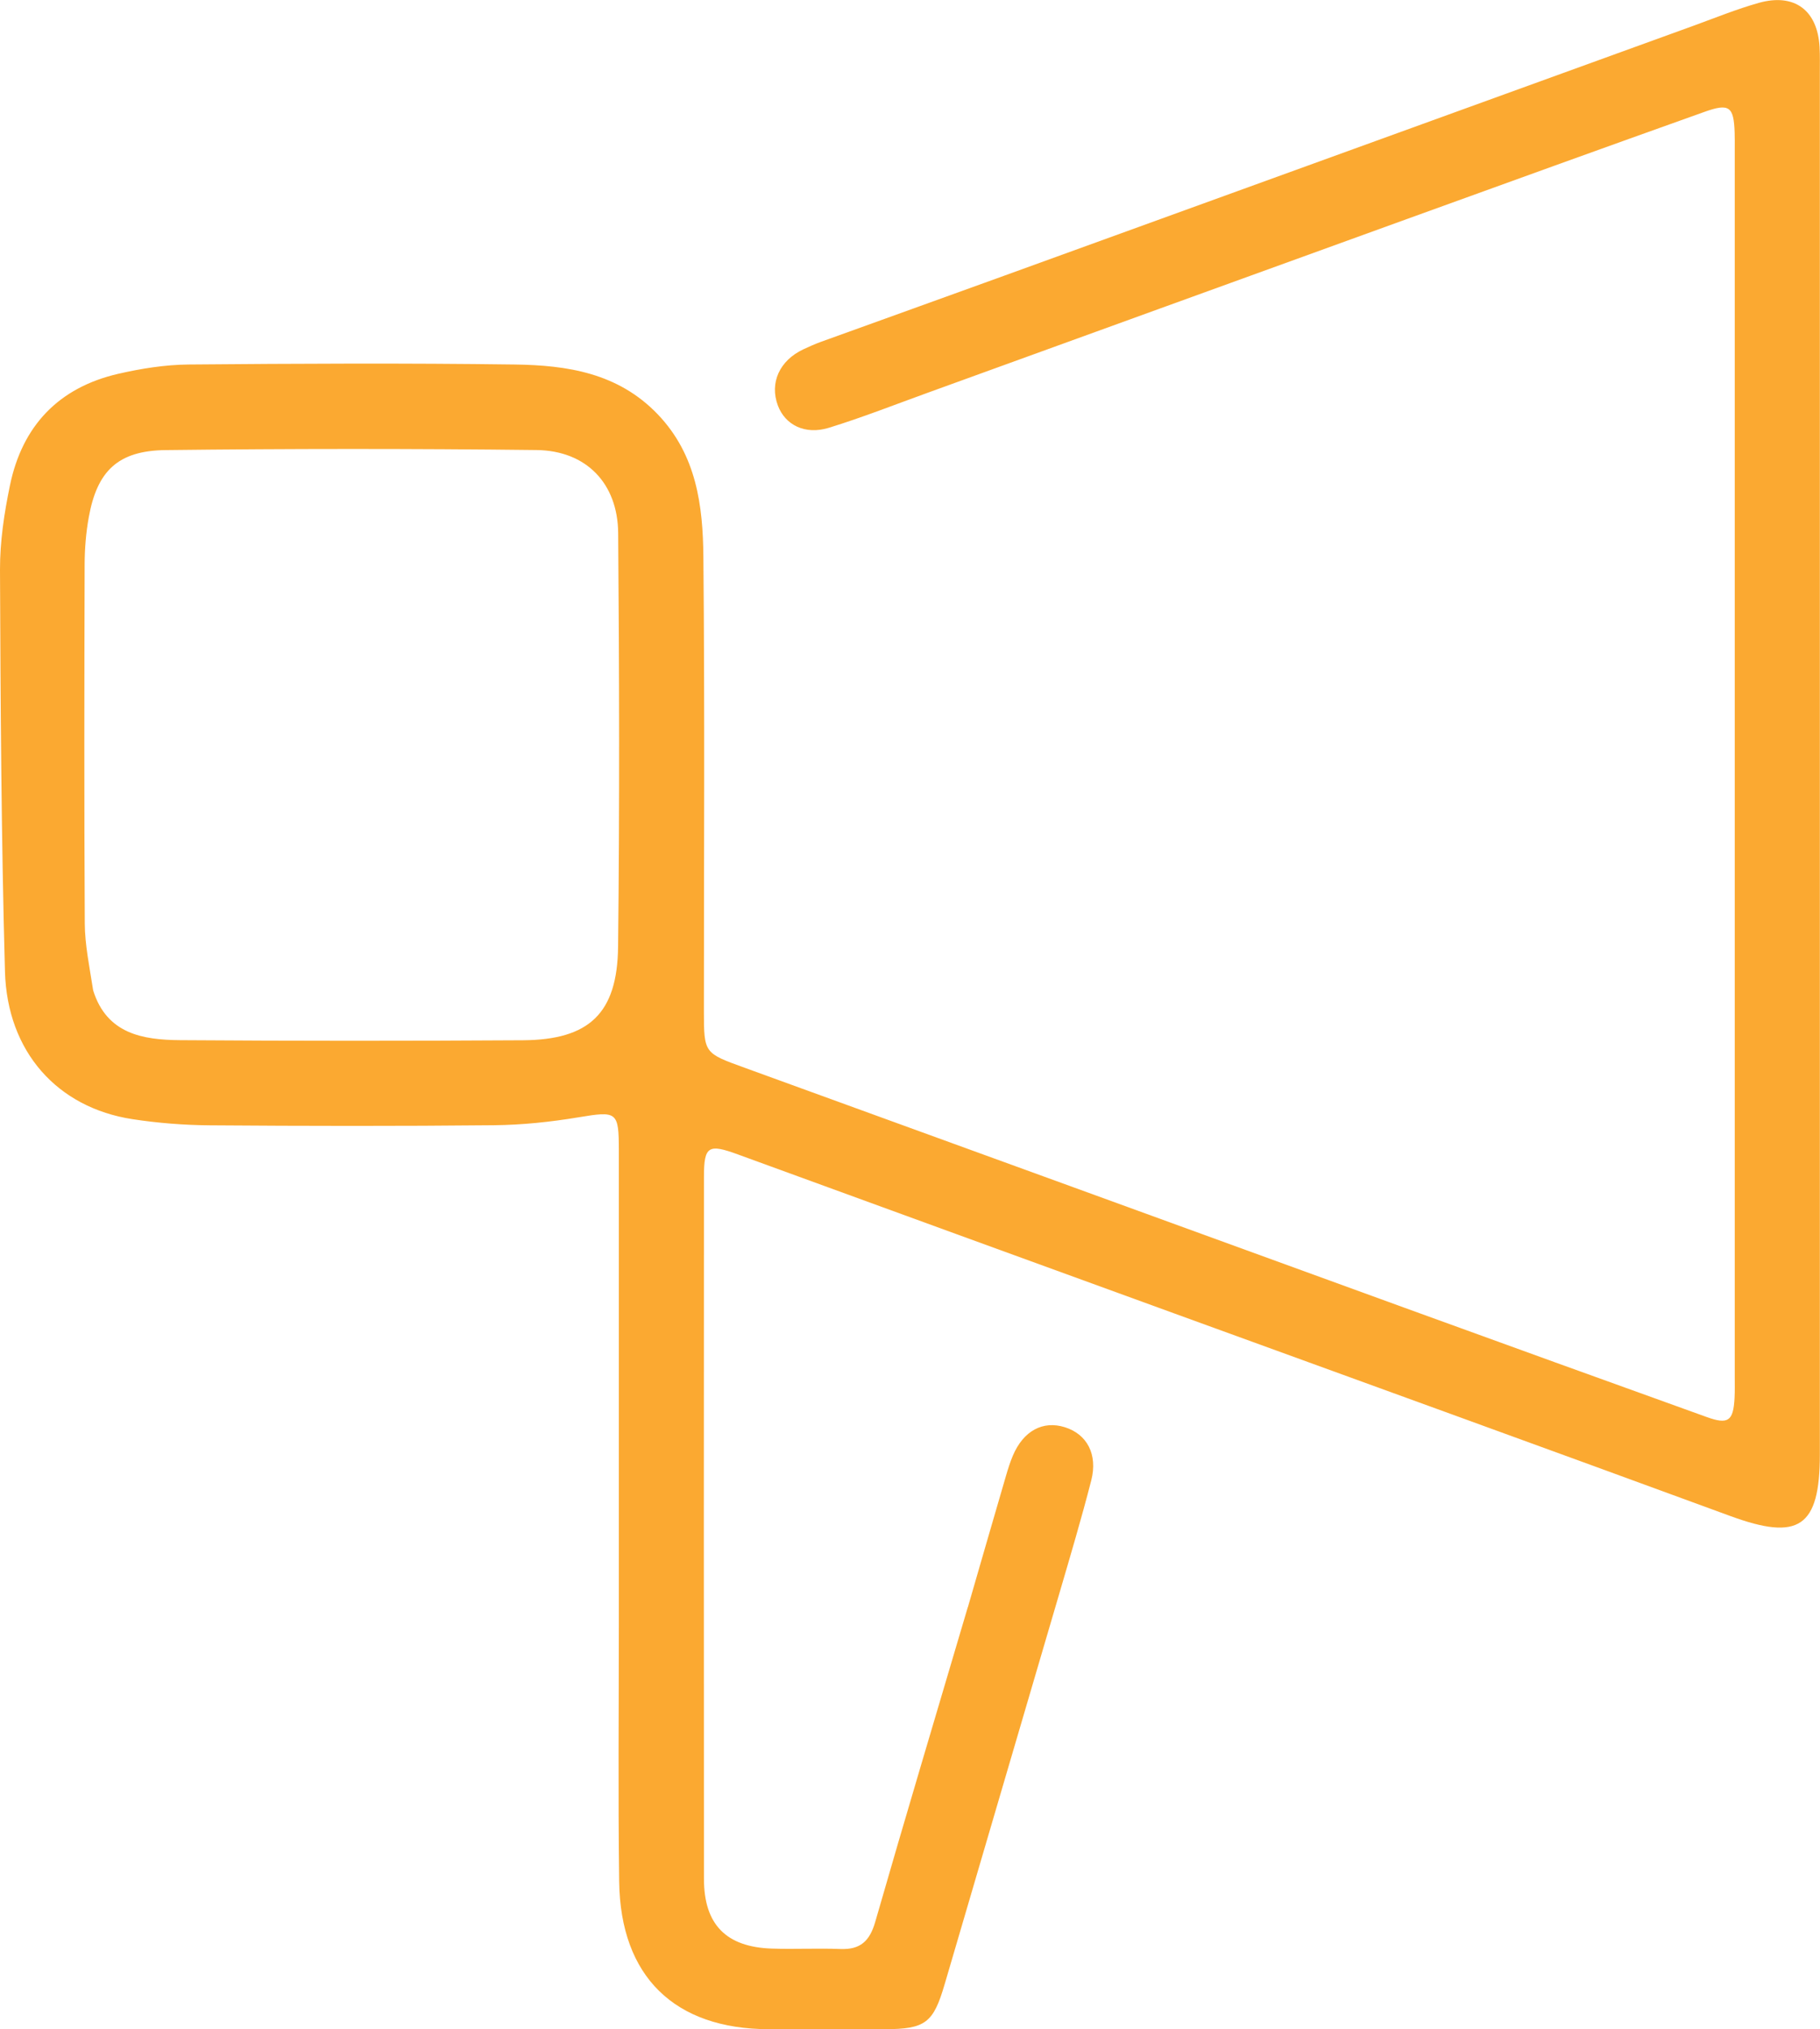 <?xml version="1.0" encoding="UTF-8"?>
<svg id="Layer_2" data-name="Layer 2" xmlns="http://www.w3.org/2000/svg" viewBox="0 0 384.86 428.96">
  <defs>
    <style>
      .cls-1 {
        fill: #fba931;
        stroke-width: 0px;
      }
    </style>
  </defs>
  <g id="Layer_1-2" data-name="Layer 1">
    <path class="cls-1" d="M204.67,339.72c2.75-9.51,5.39-18.63,8.05-27.74.42-1.44.87-2.88,1.45-4.26,2.23-5.27,6.34-7.5,11.02-6.03,4.65,1.46,6.98,5.72,5.57,11.23-2.07,8.06-4.45,16.05-6.79,24.04-8.05,27.49-16.17,54.97-24.21,82.46-2.39,8.16-4.02,9.49-12.68,9.51-8.17.02-16.33.02-24.5,0-19.94-.03-31.38-11.13-31.65-31.19-.24-18.16-.07-36.33-.07-54.5,0-33.33,0-66.66,0-100,0-8.34-.39-8.41-8.56-7.06-5.89.98-11.9,1.61-17.87,1.67-20,.2-40,.17-60,.02-5.48-.04-11-.47-16.41-1.3-15.88-2.43-26.51-14.24-26.97-31.23C.27,177.07.11,148.75,0,120.44c-.02-5.94.89-11.98,2.1-17.82,2.6-12.6,10.3-20.71,22.93-23.61,4.84-1.11,9.86-1.91,14.81-1.96,23-.2,46-.31,69,0,11.08.15,21.86,1.77,30.25,10.53,8.21,8.58,9.55,19.29,9.65,30.14.3,32,.11,64,.11,96,0,8.98.08,8.88,8.67,12,46.5,16.87,92.98,33.81,139.47,50.71,21.29,7.74,42.6,15.43,63.91,23.1,4.55,1.64,5.63.85,5.89-4,.08-1.5.04-3,.04-4.5,0-86.5,0-172.99,0-259.49,0-1.17.02-2.33-.02-3.5-.18-5.49-1.11-6.28-6.36-4.4-21.18,7.55-42.33,15.2-63.47,22.85-33.52,12.13-67.02,24.29-100.53,36.43-7.05,2.55-14.03,5.3-21.19,7.51-5.04,1.55-9.24-.62-10.77-4.71-1.79-4.79.35-9.52,5.39-11.88,1.21-.57,2.43-1.11,3.68-1.57,13-4.7,26.02-9.36,39.01-14.07,48.54-17.59,97.08-35.2,145.63-52.79,4.54-1.65,9.03-3.48,13.67-4.79,7.56-2.14,12.46,1.52,12.9,9.31.1,1.83.06,3.67.06,5.5,0,97.33,0,194.66,0,291.99,0,15.45-4.47,18.35-18.95,13.03-39.09-14.35-78.25-28.51-117.38-42.75-30.83-11.22-61.67-22.43-92.5-33.69-6.17-2.26-7.14-1.77-7.14,4.67-.03,49.5-.04,99,0,148.49,0,9.65,4.71,14.4,14.34,14.72,4.83.16,9.67-.1,14.5.09,4.21.17,6.2-1.66,7.37-5.71,6.35-22.09,12.96-44.11,19.58-66.54M19.7,209.35c2.87,9.2,10.5,10.46,18.4,10.52,24.16.17,48.32.17,72.48.02,13.98-.09,19.96-5.66,20.12-19.74.33-29.15.25-58.31.02-87.47-.09-10.52-6.76-17.42-17.25-17.55-26.15-.31-52.32-.3-78.47.01-10.08.12-14.48,4.44-16.23,14.22-.59,3.25-.86,6.61-.87,9.92-.07,25.33-.11,50.65.03,75.98.03,4.45.96,8.9,1.77,14.08Z"/>
  </g>
</svg>